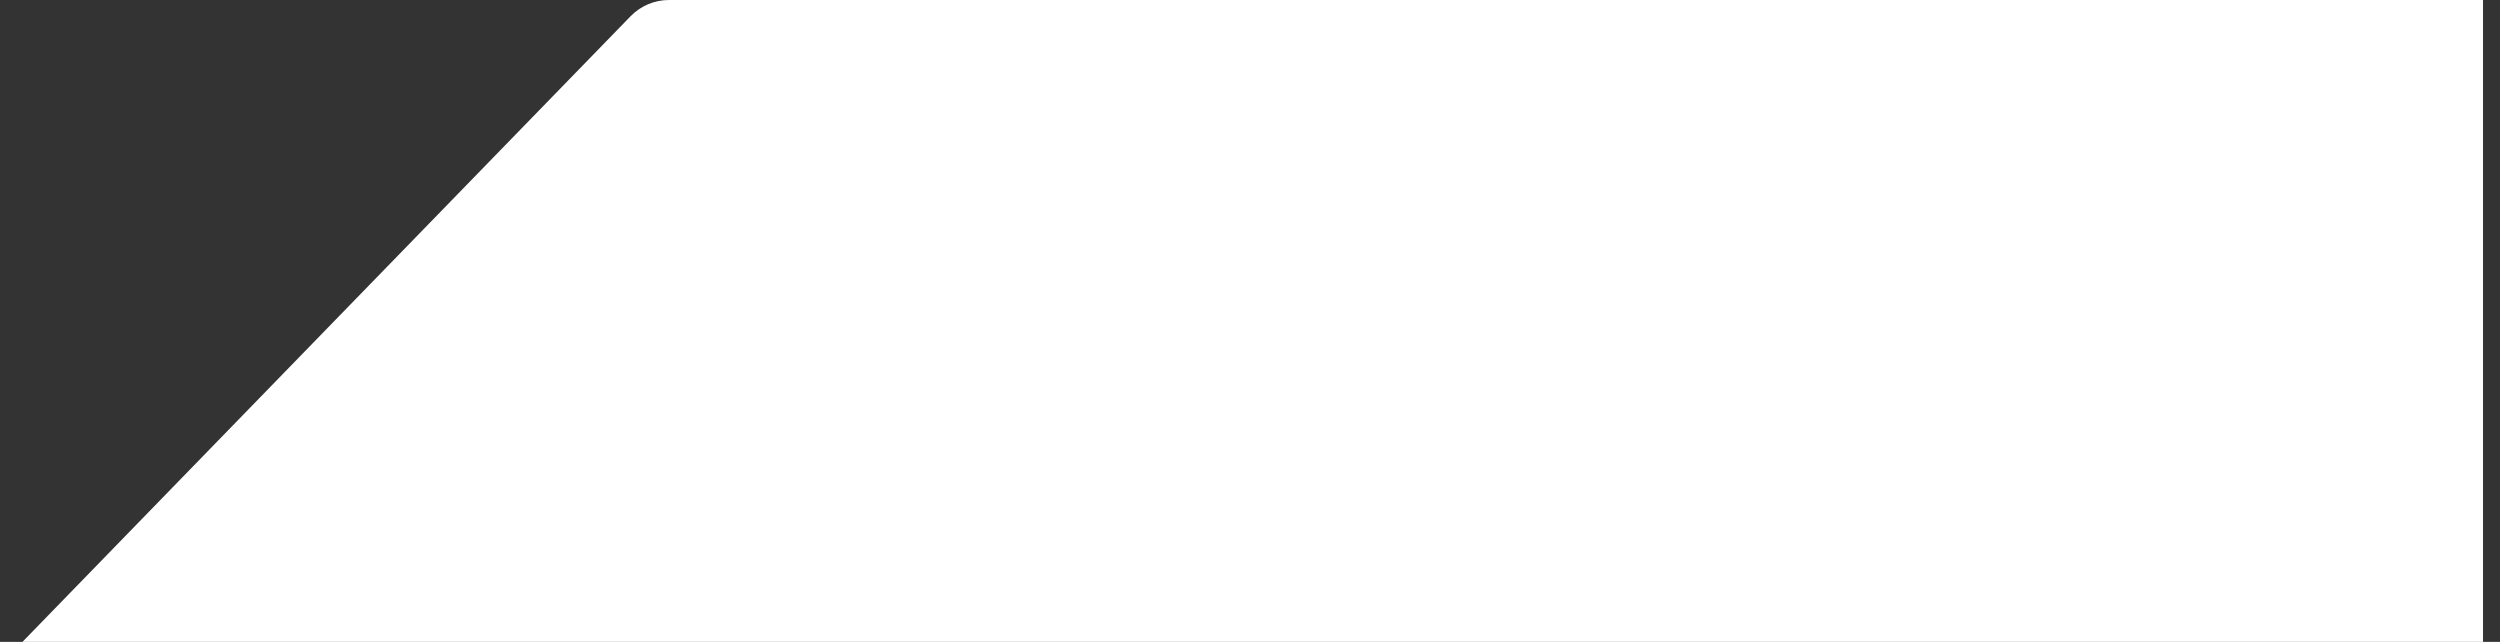 <?xml version="1.0" encoding="UTF-8"?> <svg xmlns="http://www.w3.org/2000/svg" width="74" height="19" viewBox="0 0 74 19" fill="none"><rect x="0" y="0" width="74" height="19" fill="#333333" stroke="none"/><path d="M18.666 0.48L0.664 19H73.497V0H19.802C19.374 0 18.964 0.173 18.666 0.48Z" fill="white"></path></svg> 